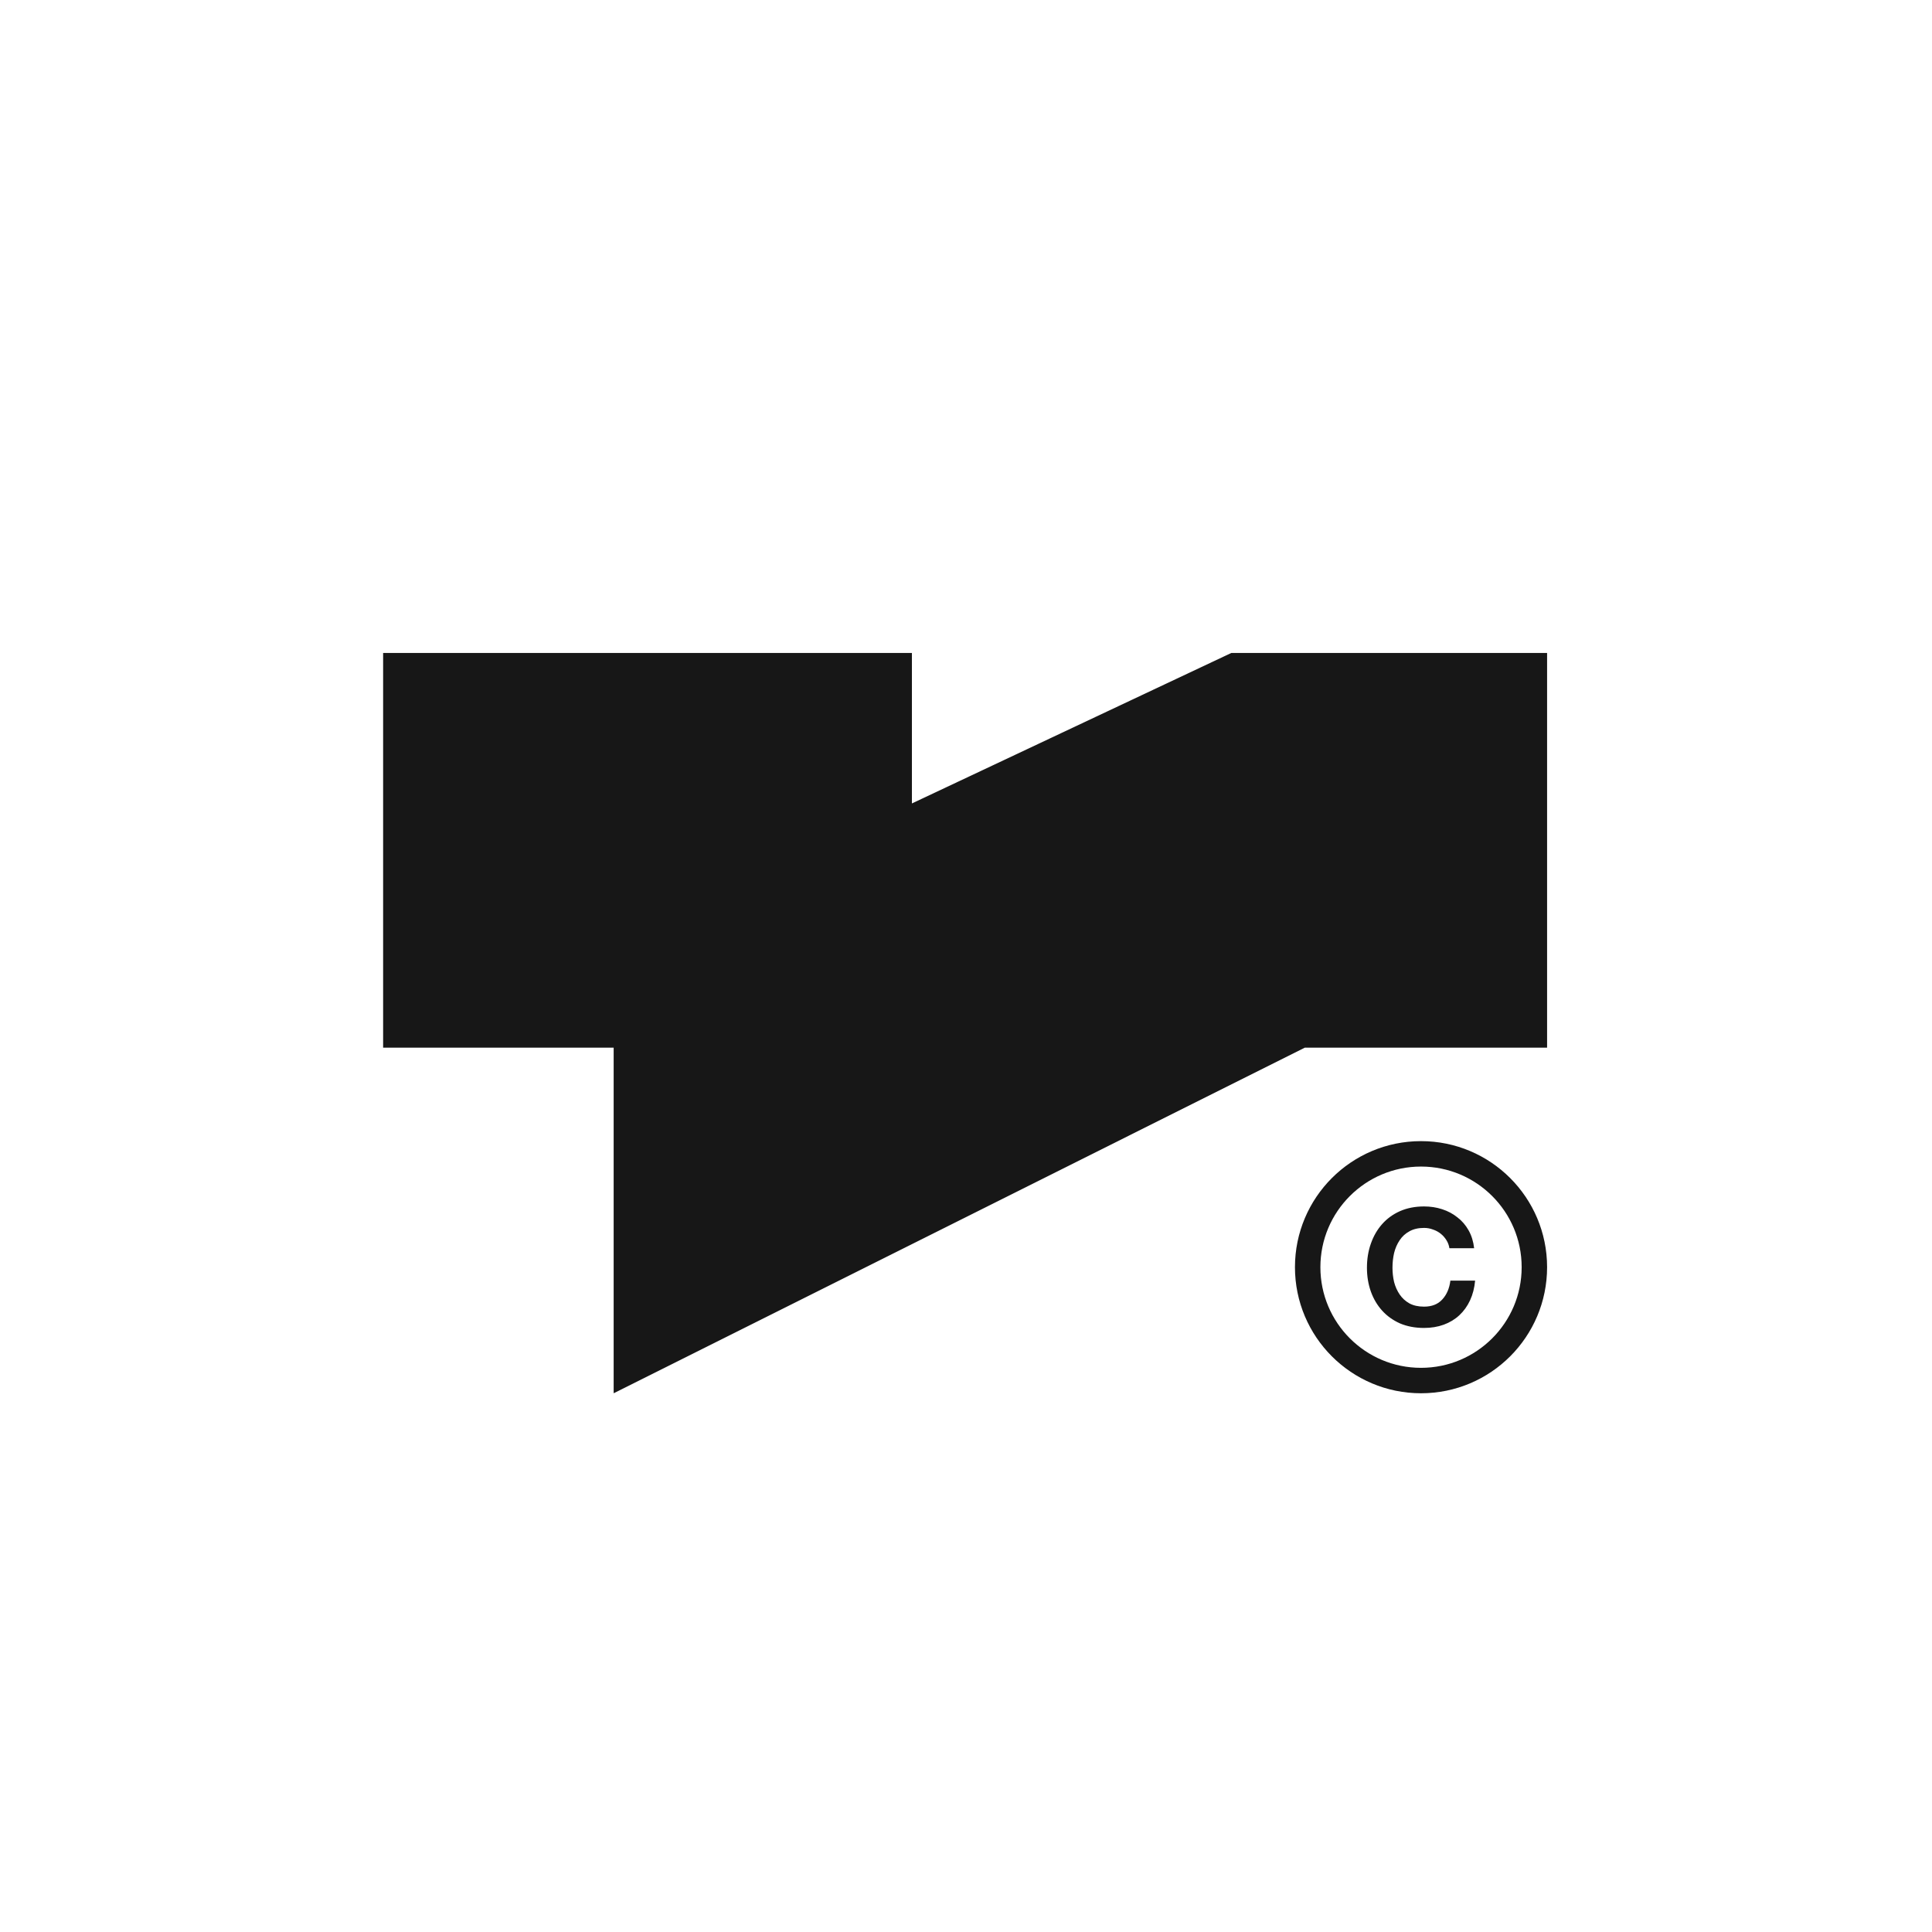 <svg width="1080" height="1080" viewBox="0 0 1080 1080" fill="none" xmlns="http://www.w3.org/2000/svg">
<rect x="0" y="0" width="1080" height="1080" fill="#808080" stroke="none"/>
<g clip-path="url(#clip0_1558_290)">
<rect width="1080" height="1080" fill="white"/>
<rect x="-0.5" y="-0.078" width="1080" height="1080" fill="white"/>
<path fill-rule="evenodd" clip-rule="evenodd" d="M864.834 365L864.834 585.639H729.432L343.04 778.843V585.639H214.168L214.168 365H864.834ZM214.168 365H509.764V449.129L688.337 365H753.033H214.168Z" fill="#171717"/>
<path d="M810.23 697.776C809.988 696.139 809.442 694.654 808.594 693.32C807.745 691.926 806.684 690.714 805.411 689.683C804.138 688.653 802.683 687.865 801.047 687.319C799.471 686.713 797.804 686.41 796.046 686.41C792.833 686.41 790.105 687.046 787.862 688.319C785.619 689.532 783.801 691.199 782.406 693.32C781.012 695.381 779.982 697.745 779.315 700.413C778.709 703.08 778.406 705.838 778.406 708.687C778.406 711.415 778.709 714.082 779.315 716.689C779.982 719.235 781.012 721.538 782.406 723.599C783.801 725.66 785.619 727.327 787.862 728.6C790.105 729.813 792.833 730.419 796.046 730.419C800.41 730.419 803.805 729.085 806.229 726.418C808.715 723.751 810.23 720.235 810.776 715.87H824.597C824.233 719.932 823.294 723.599 821.778 726.873C820.263 730.146 818.262 732.934 815.777 735.238C813.292 737.541 810.382 739.299 807.048 740.512C803.714 741.724 800.046 742.33 796.046 742.33C791.075 742.33 786.589 741.482 782.588 739.784C778.648 738.026 775.314 735.632 772.586 732.601C769.858 729.57 767.767 726.024 766.312 721.962C764.857 717.84 764.13 713.415 764.13 708.687C764.13 703.838 764.857 699.352 766.312 695.23C767.767 691.047 769.858 687.41 772.586 684.318C775.314 681.227 778.648 678.802 782.588 677.044C786.589 675.286 791.075 674.407 796.046 674.407C799.622 674.407 802.986 674.922 806.139 675.953C809.351 676.984 812.2 678.499 814.686 680.499C817.232 682.439 819.323 684.864 820.96 687.774C822.597 690.683 823.627 694.017 824.051 697.776H810.23Z" fill="#171717"/>
<circle cx="794.362" cy="708.371" r="63.364" stroke="#171717" stroke-width="14.216"/>
</g>
<defs>
<clipPath id="clip0_1558_290">
<rect width="1080" height="1080" fill="white"/>
</clipPath>
</defs>
</svg>

